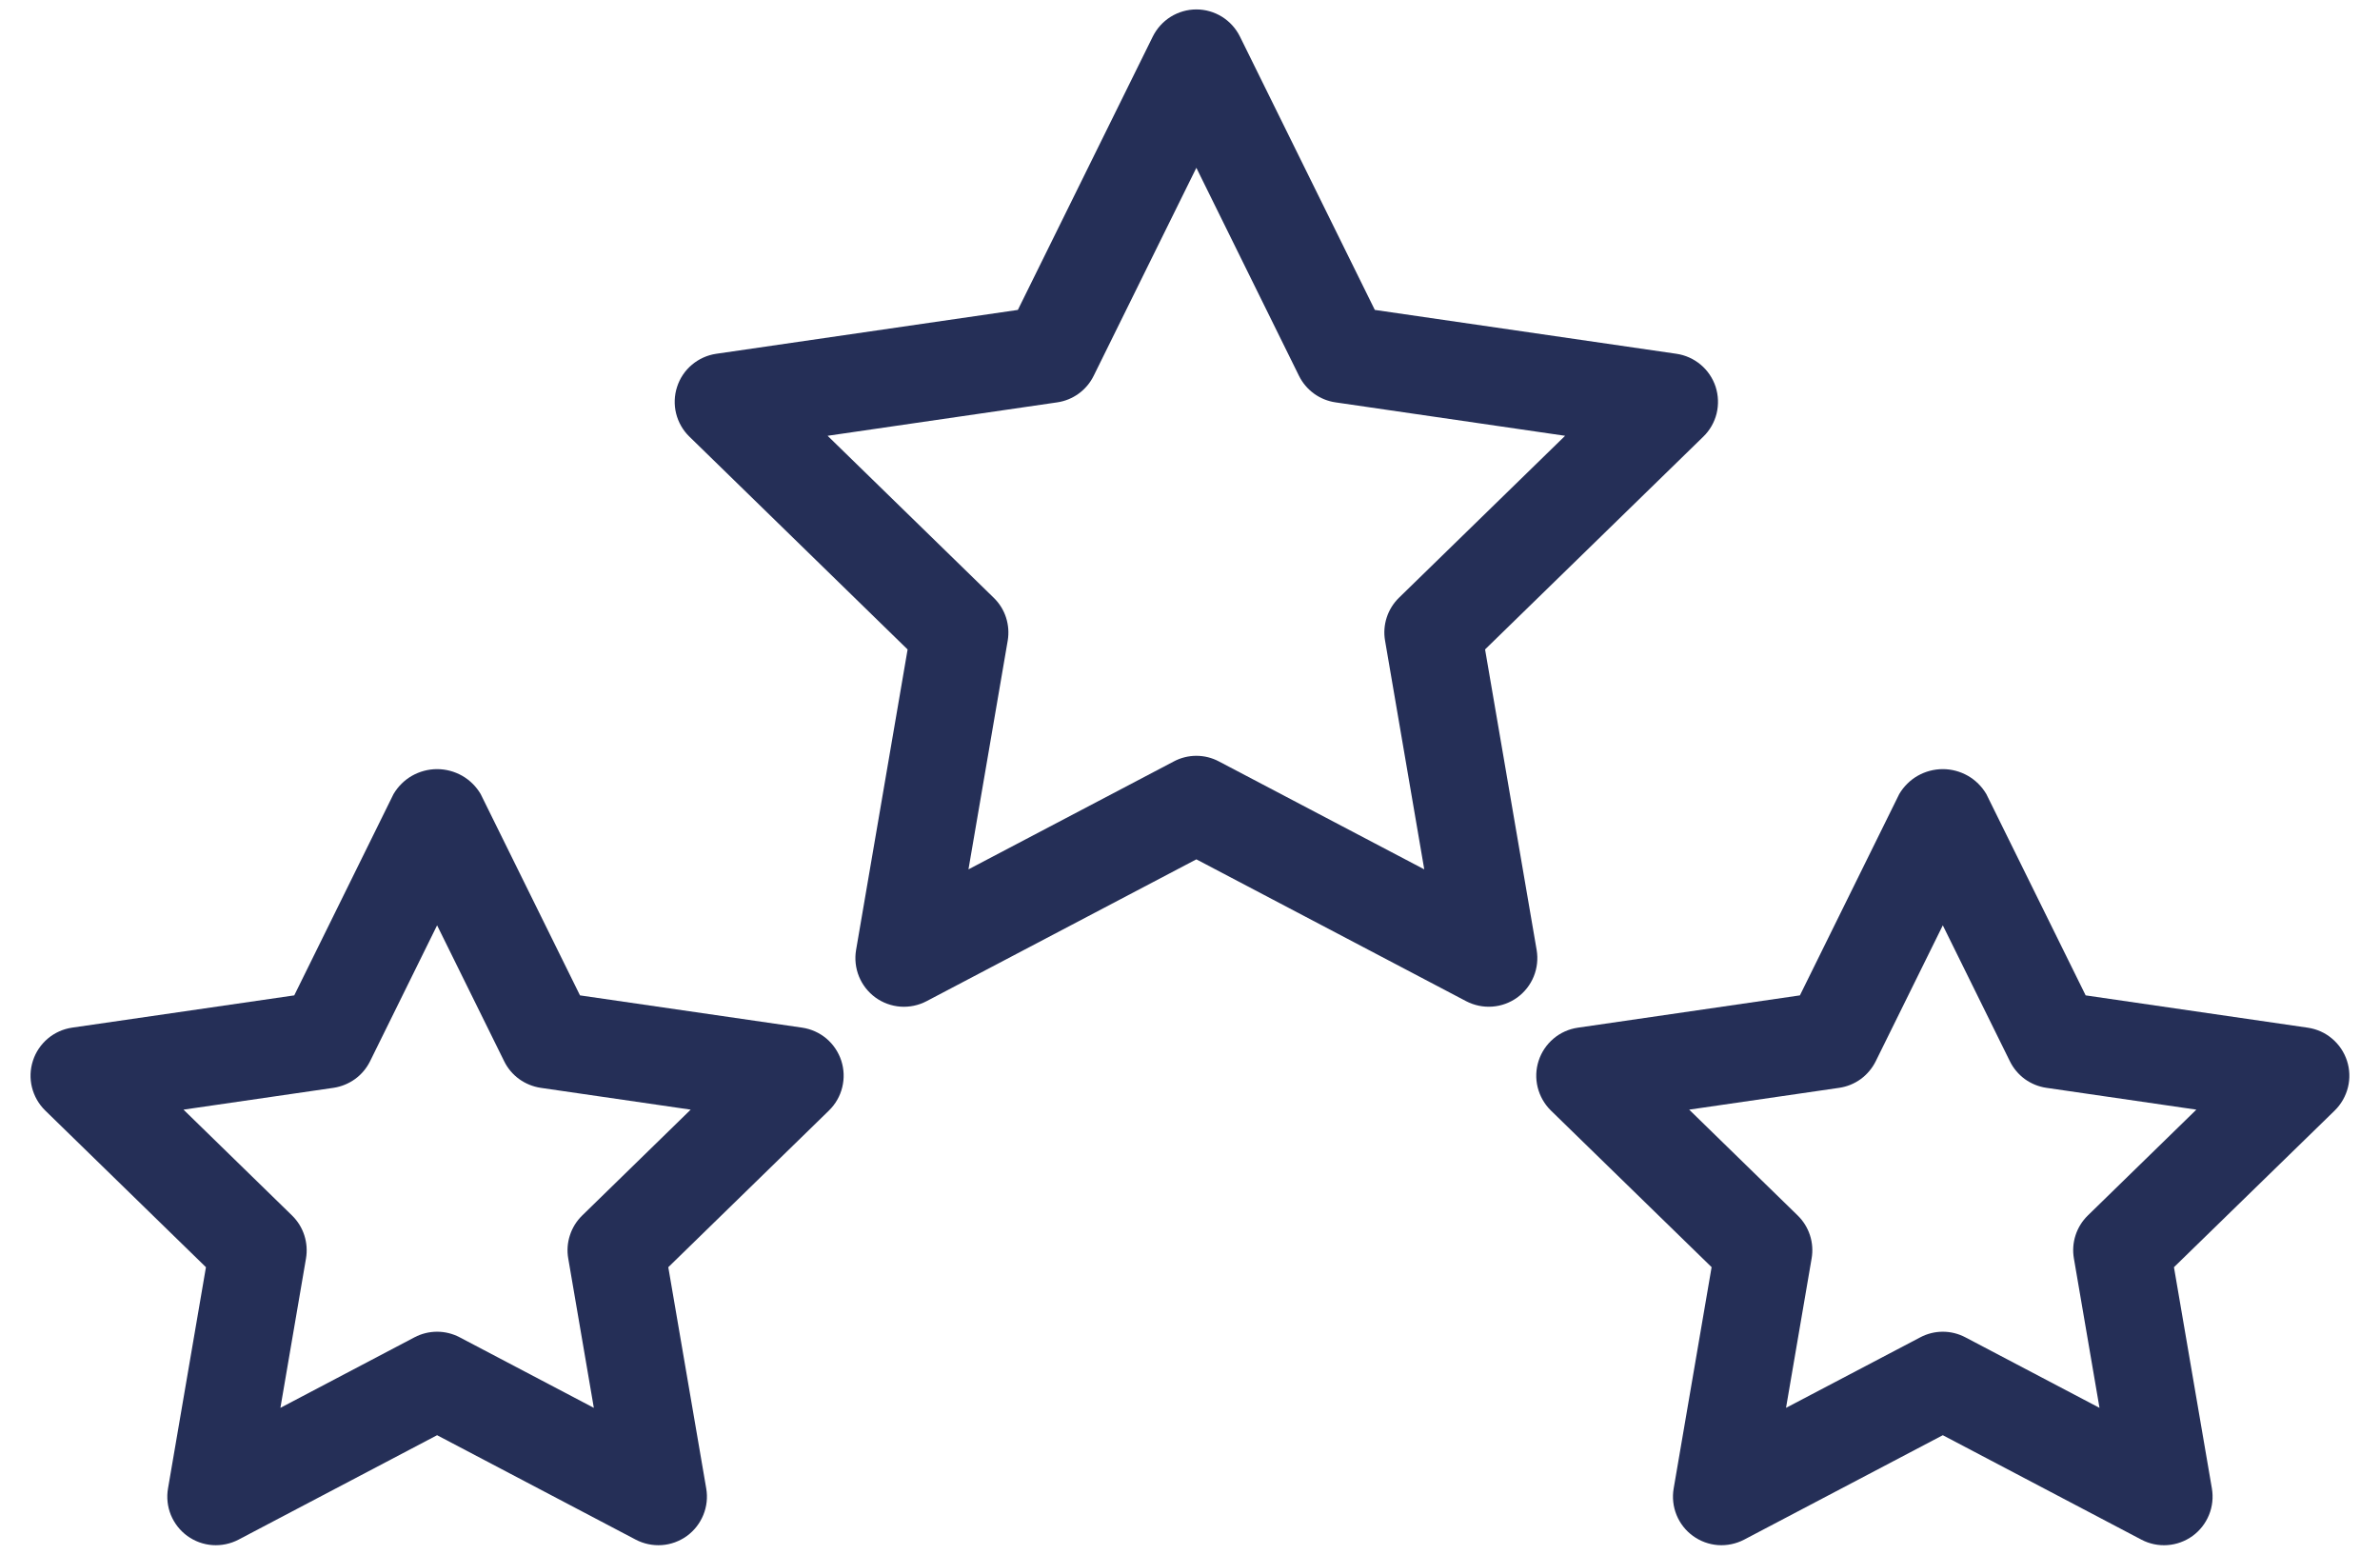 <svg width="49" height="32" viewBox="0 0 49 32" fill="none" xmlns="http://www.w3.org/2000/svg">
<path d="M30.575 13.367L35.069 8.987C35.203 8.857 35.297 8.692 35.342 8.511C35.386 8.33 35.379 8.14 35.322 7.962C35.264 7.785 35.158 7.627 35.015 7.507C34.873 7.387 34.699 7.309 34.515 7.282L28.305 6.379L25.528 0.752C25.445 0.585 25.317 0.444 25.159 0.345C25.001 0.247 24.818 0.194 24.631 0.194C24.445 0.194 24.262 0.247 24.103 0.345C23.945 0.444 23.817 0.585 23.734 0.752L20.956 6.379L14.746 7.282C14.562 7.309 14.389 7.387 14.246 7.507C14.103 7.627 13.997 7.785 13.94 7.963C13.882 8.14 13.875 8.33 13.92 8.511C13.965 8.692 14.059 8.857 14.193 8.987L18.686 13.368L17.625 19.554C17.594 19.738 17.615 19.927 17.685 20.099C17.755 20.272 17.873 20.422 18.024 20.532C18.174 20.641 18.353 20.706 18.539 20.72C18.725 20.733 18.912 20.694 19.077 20.607L24.631 17.688L30.186 20.608C30.352 20.694 30.538 20.733 30.724 20.719C30.909 20.706 31.088 20.64 31.239 20.531C31.389 20.421 31.507 20.272 31.577 20.099C31.647 19.927 31.668 19.738 31.637 19.554L30.575 13.367ZM28.516 13.187L29.323 17.894L25.096 15.673C24.953 15.597 24.793 15.557 24.631 15.557C24.469 15.557 24.309 15.597 24.166 15.673L19.939 17.894L20.747 13.187C20.774 13.027 20.762 12.864 20.712 12.709C20.662 12.555 20.575 12.416 20.458 12.303L17.039 8.97L21.765 8.282C21.925 8.259 22.077 8.197 22.208 8.102C22.34 8.006 22.445 7.881 22.517 7.735L24.631 3.454L26.744 7.736C26.816 7.881 26.922 8.007 27.053 8.102C27.184 8.197 27.337 8.259 27.497 8.282L32.223 8.97L28.803 12.303C28.687 12.416 28.6 12.556 28.55 12.71C28.5 12.864 28.488 13.028 28.516 13.187Z" fill="#252F57"/>
<path d="M16.514 21.152L11.941 20.488L9.896 16.344C9.804 16.188 9.673 16.058 9.516 15.968C9.358 15.879 9.18 15.831 8.999 15.831C8.818 15.831 8.64 15.879 8.482 15.968C8.325 16.058 8.194 16.188 8.102 16.344L6.058 20.488L1.485 21.152C1.3 21.179 1.127 21.257 0.984 21.377C0.842 21.498 0.735 21.655 0.678 21.833C0.62 22.01 0.613 22.2 0.658 22.381C0.703 22.562 0.797 22.727 0.931 22.858L4.24 26.083L3.459 30.637C3.427 30.821 3.448 31.01 3.518 31.183C3.589 31.355 3.706 31.505 3.857 31.615C4.008 31.724 4.187 31.79 4.373 31.803C4.559 31.816 4.745 31.777 4.91 31.691L8.999 29.541L13.089 31.691C13.254 31.777 13.44 31.816 13.626 31.803C13.812 31.79 13.991 31.724 14.142 31.615C14.293 31.505 14.41 31.355 14.48 31.183C14.551 31.01 14.572 30.821 14.54 30.637L13.759 26.083L17.067 22.858C17.201 22.727 17.296 22.562 17.34 22.381C17.385 22.2 17.378 22.01 17.321 21.833C17.263 21.655 17.157 21.498 17.015 21.377C16.872 21.257 16.698 21.179 16.514 21.152ZM11.987 25.018C11.871 25.131 11.784 25.27 11.734 25.425C11.683 25.579 11.671 25.743 11.699 25.902L12.226 28.978L9.464 27.526C9.321 27.451 9.161 27.411 8.999 27.411C8.837 27.411 8.677 27.451 8.534 27.526L5.773 28.978L6.3 25.902C6.327 25.743 6.315 25.579 6.265 25.425C6.215 25.27 6.128 25.131 6.012 25.018L3.778 22.84L6.866 22.391C7.026 22.367 7.178 22.305 7.31 22.21C7.441 22.115 7.547 21.989 7.619 21.844L8.999 19.046L10.38 21.844C10.451 21.989 10.557 22.115 10.688 22.21C10.82 22.305 10.972 22.367 11.132 22.391L14.22 22.84L11.987 25.018Z" fill="#252F57"/>
<path d="M48.32 21.833C48.262 21.656 48.156 21.498 48.013 21.378C47.871 21.257 47.697 21.18 47.512 21.153L42.94 20.488L40.895 16.344C40.803 16.188 40.672 16.058 40.515 15.968C40.358 15.879 40.18 15.831 39.999 15.831C39.818 15.831 39.639 15.879 39.482 15.968C39.325 16.058 39.194 16.188 39.102 16.344L37.057 20.488L32.485 21.153C32.3 21.18 32.127 21.257 31.984 21.378C31.842 21.498 31.736 21.655 31.678 21.833C31.62 22.01 31.613 22.2 31.658 22.381C31.703 22.562 31.797 22.727 31.93 22.858L35.239 26.082L34.458 30.637C34.426 30.821 34.447 31.01 34.517 31.183C34.587 31.355 34.704 31.505 34.855 31.614C35.006 31.724 35.184 31.789 35.37 31.803C35.556 31.816 35.742 31.777 35.908 31.691L39.999 29.541L44.088 31.691C44.253 31.778 44.439 31.817 44.625 31.803C44.811 31.79 44.99 31.724 45.141 31.615C45.292 31.505 45.409 31.355 45.479 31.183C45.55 31.01 45.57 30.821 45.539 30.637L44.758 26.083L48.068 22.858C48.201 22.727 48.295 22.562 48.34 22.381C48.385 22.201 48.378 22.011 48.32 21.833ZM42.985 25.018C42.869 25.131 42.782 25.271 42.732 25.425C42.682 25.579 42.67 25.743 42.698 25.903L43.225 28.978L40.465 27.527C40.321 27.451 40.161 27.411 39.999 27.411C39.837 27.411 39.677 27.451 39.534 27.527L36.771 28.978L37.298 25.903C37.326 25.743 37.314 25.579 37.264 25.425C37.214 25.271 37.127 25.131 37.011 25.018L34.777 22.84L37.865 22.391C38.025 22.368 38.178 22.306 38.309 22.211C38.44 22.115 38.546 21.989 38.618 21.844L39.999 19.046L41.38 21.844C41.451 21.989 41.557 22.115 41.688 22.211C41.82 22.306 41.972 22.368 42.133 22.391L45.219 22.84L42.985 25.018Z" fill="#252F57"/>
</svg>

